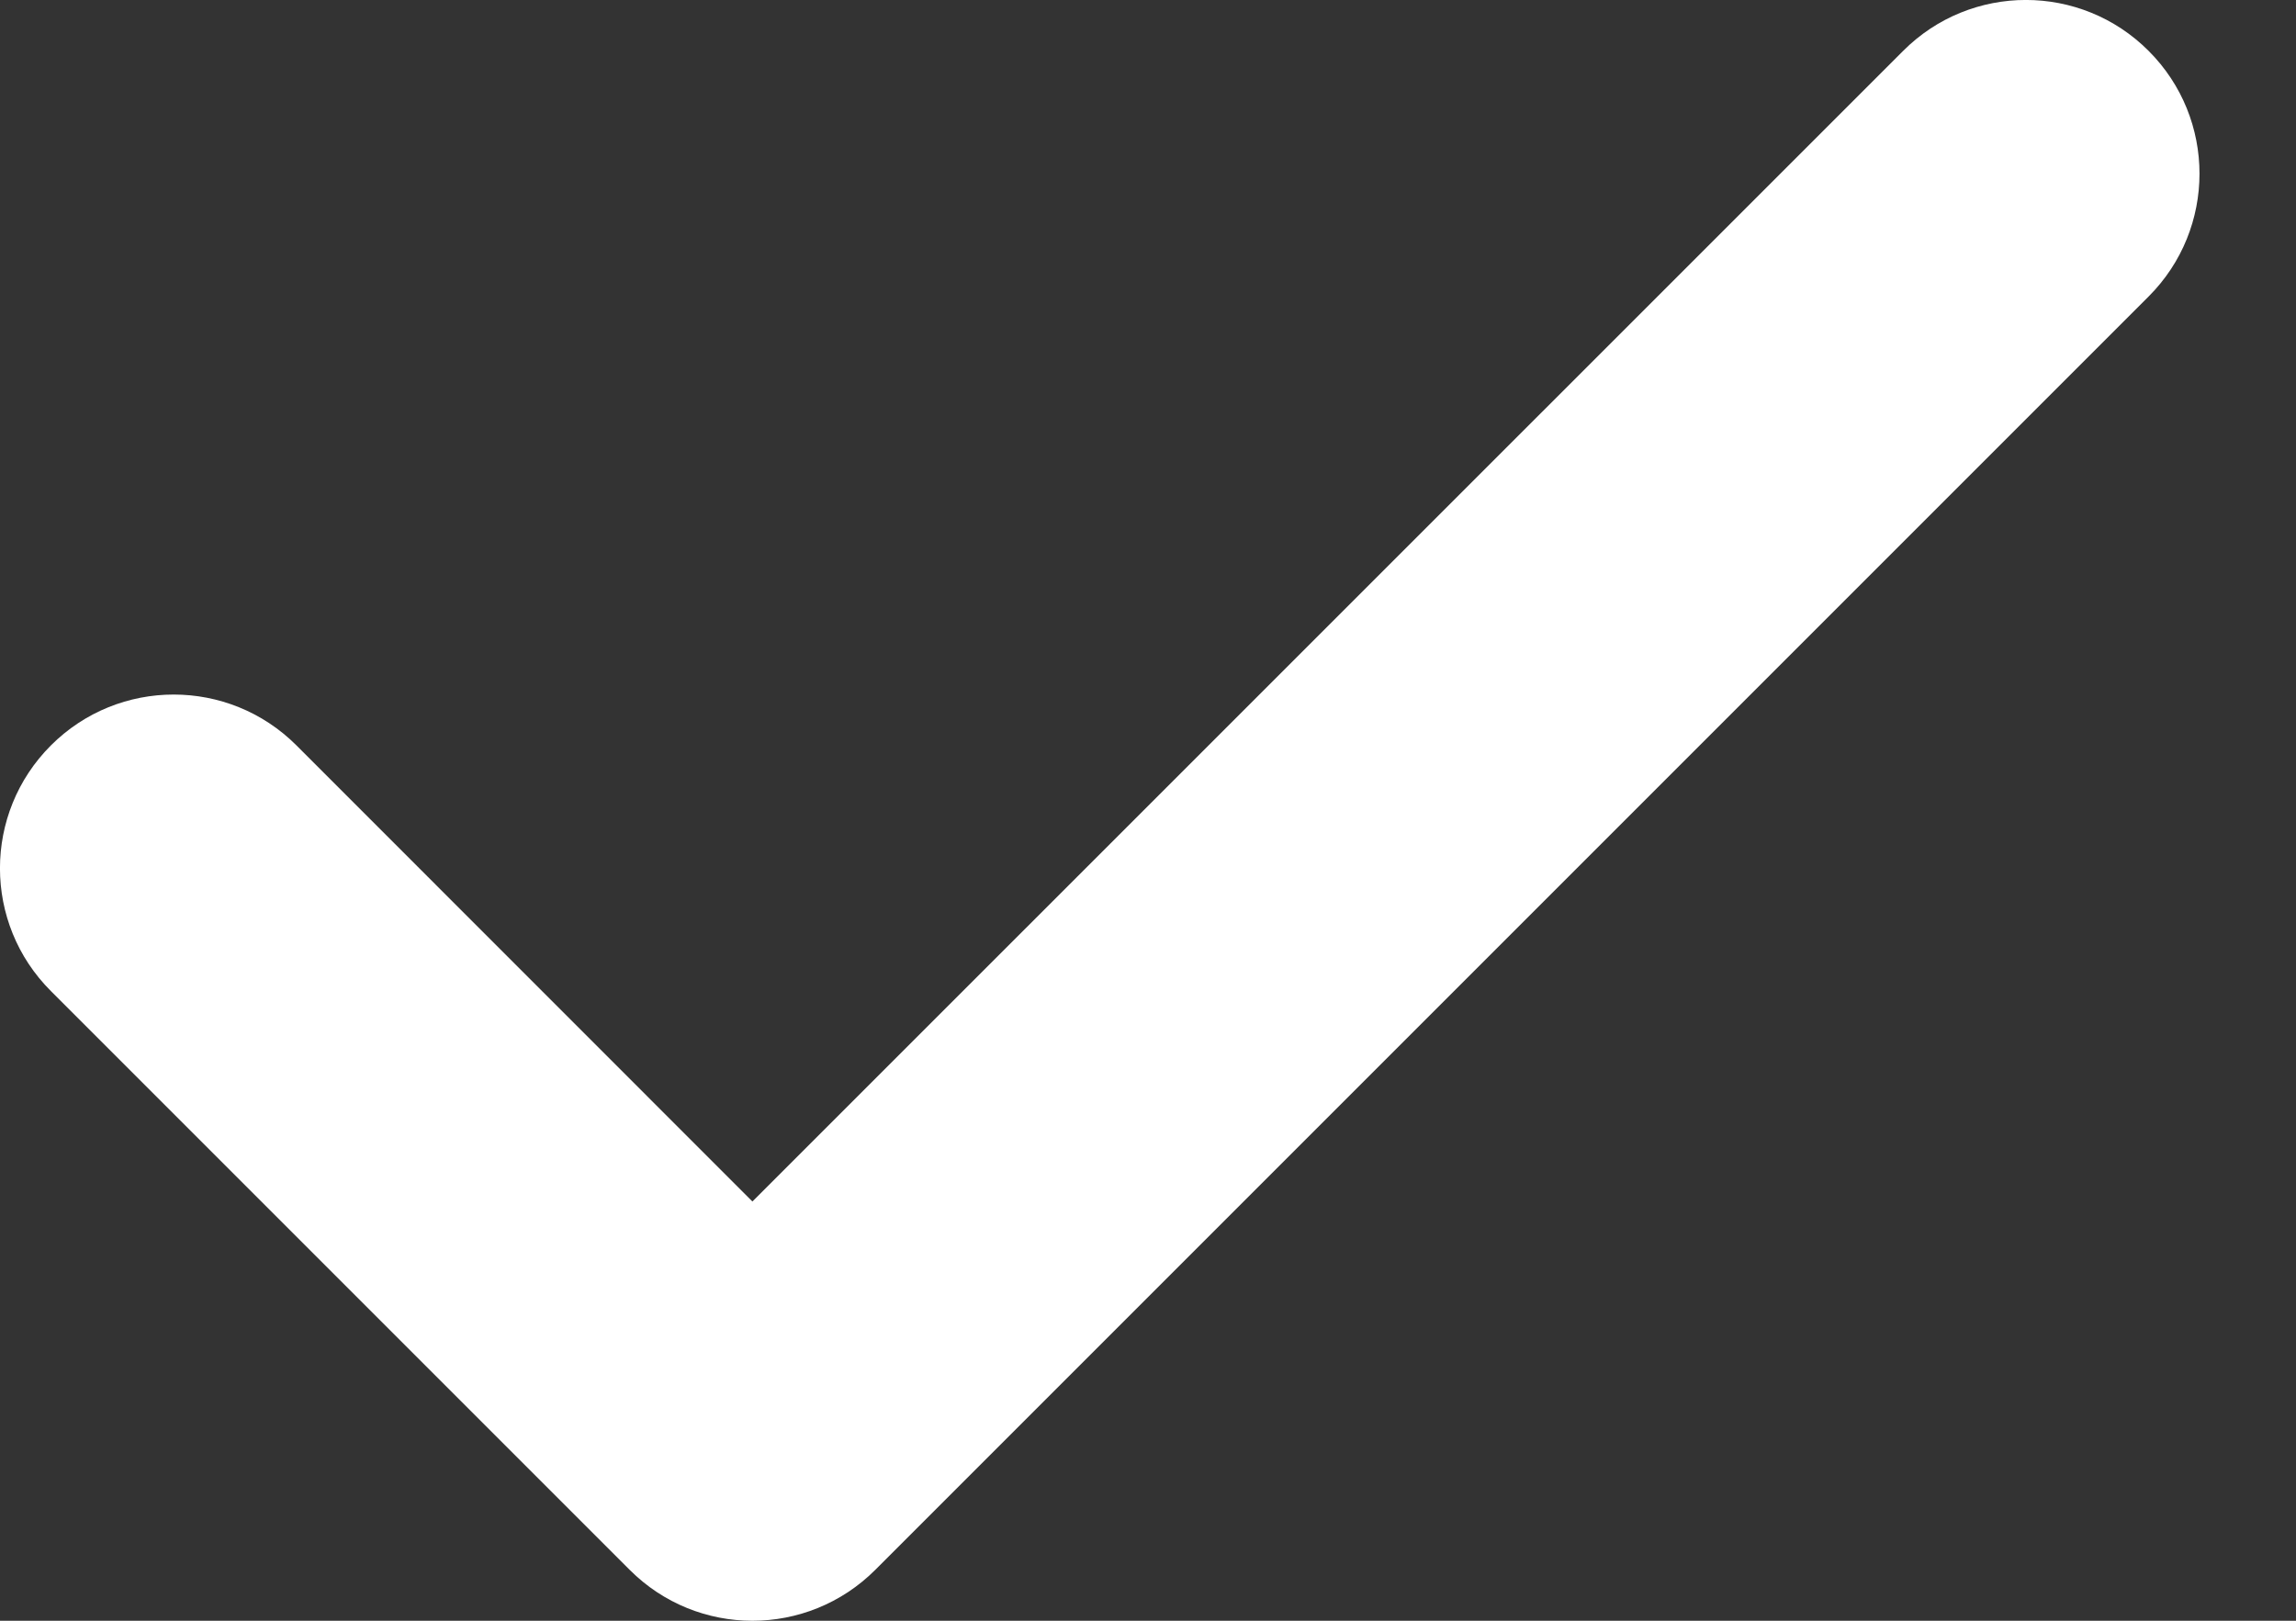 <svg width="17" height="12" viewBox="0 0 17 12" fill="none" xmlns="http://www.w3.org/2000/svg">
<rect x="0" y="0" width="17" height="12" fill="#333333" stroke="none"/>
<path fill-rule="evenodd" clip-rule="evenodd" d="M15.909 0.377C16.411 0.879 16.411 1.693 15.909 2.195L6.481 11.623C5.978 12.126 5.164 12.126 4.662 11.623L0.377 7.338C-0.126 6.836 -0.126 6.022 0.377 5.519C0.879 5.017 1.693 5.017 2.195 5.519L5.571 8.896L14.091 0.377C14.593 -0.126 15.407 -0.126 15.909 0.377Z" fill="white"/>
</svg>
